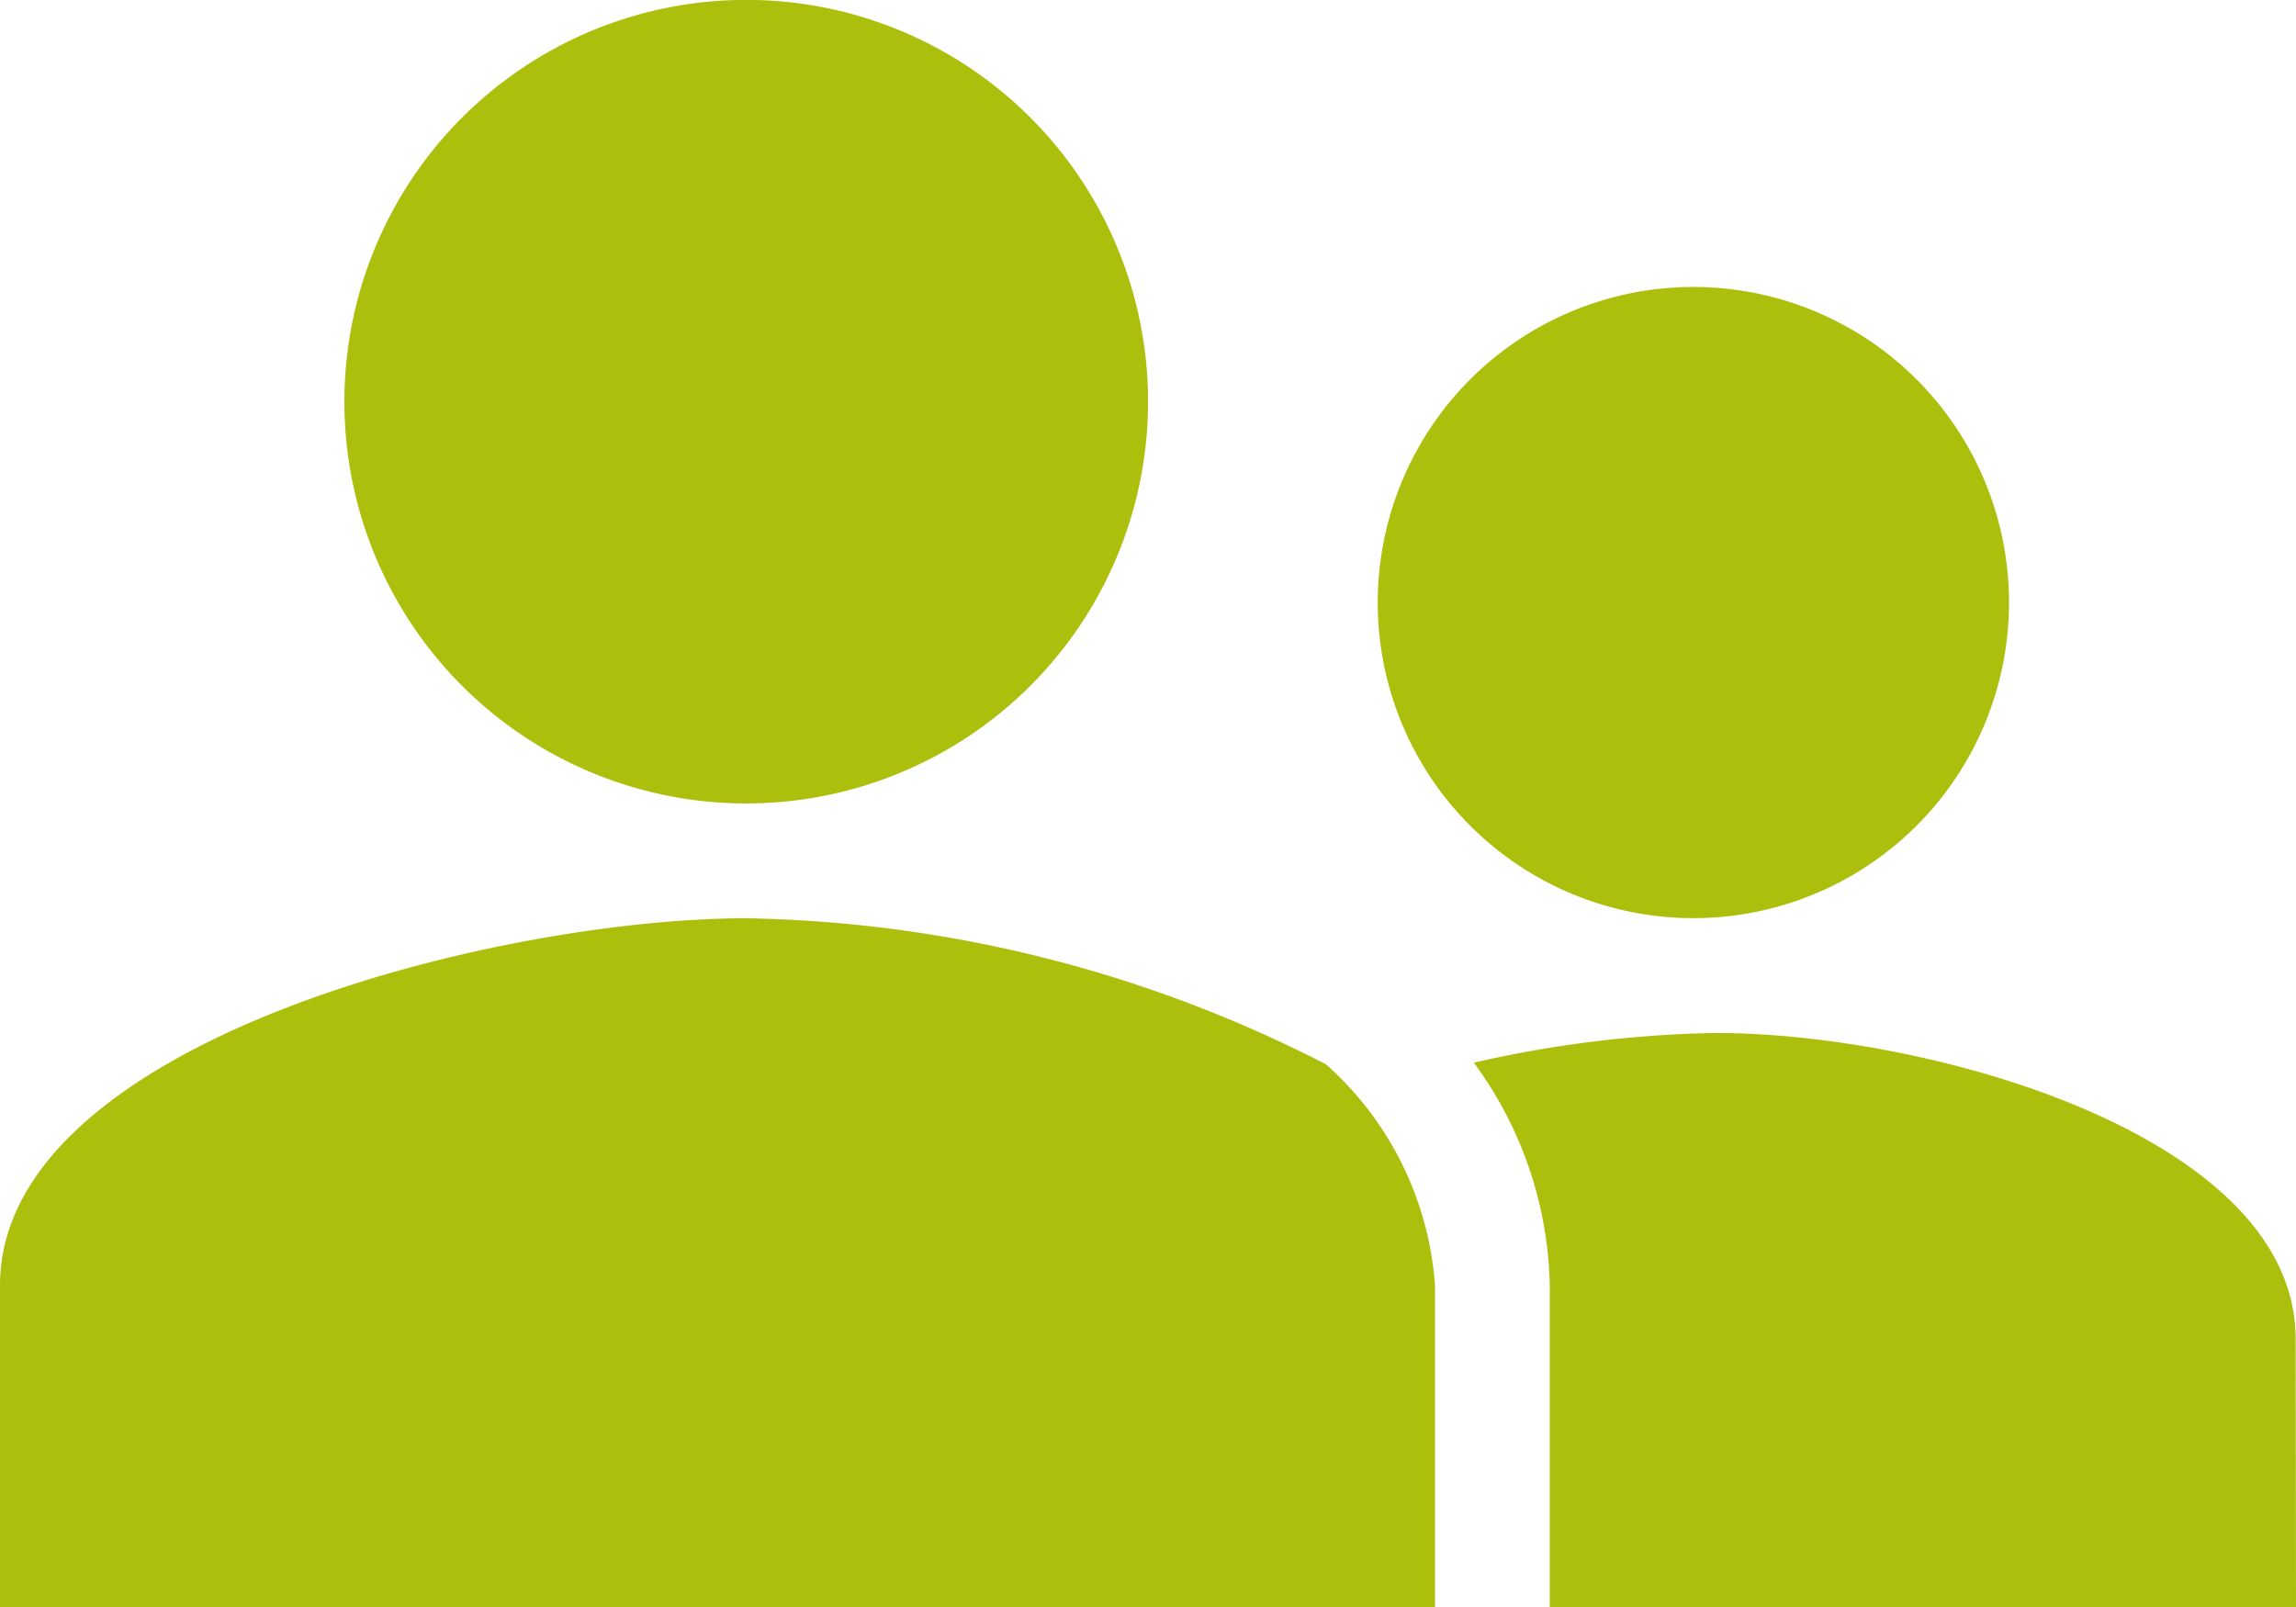 <svg xmlns="http://www.w3.org/2000/svg" width="19.953" height="13.967" viewBox="0 0 19.953 13.967">
  <path id="Path_178" data-name="Path 178" d="M10.485,16.983a3.492,3.492,0,1,0-3.492-3.492A3.491,3.491,0,0,0,10.485,16.983Zm10.974-1.746a2.743,2.743,0,1,1-2.743-2.743A2.743,2.743,0,0,1,21.459,15.238ZM10.485,17.981a11.422,11.422,0,0,1,5.039,1.27,2.842,2.842,0,0,1,.947,1.923v2.793H4V21.173C4,19.051,8.32,17.981,10.485,17.981Zm13.468,5.986H17.468V21.173a3.371,3.371,0,0,0-.66-1.937,10.141,10.141,0,0,1,2.1-.258c1.86,0,5.042.891,5.042,2.66Z" transform="translate(-4 -10)" fill="#adbf0d"/>
</svg>
